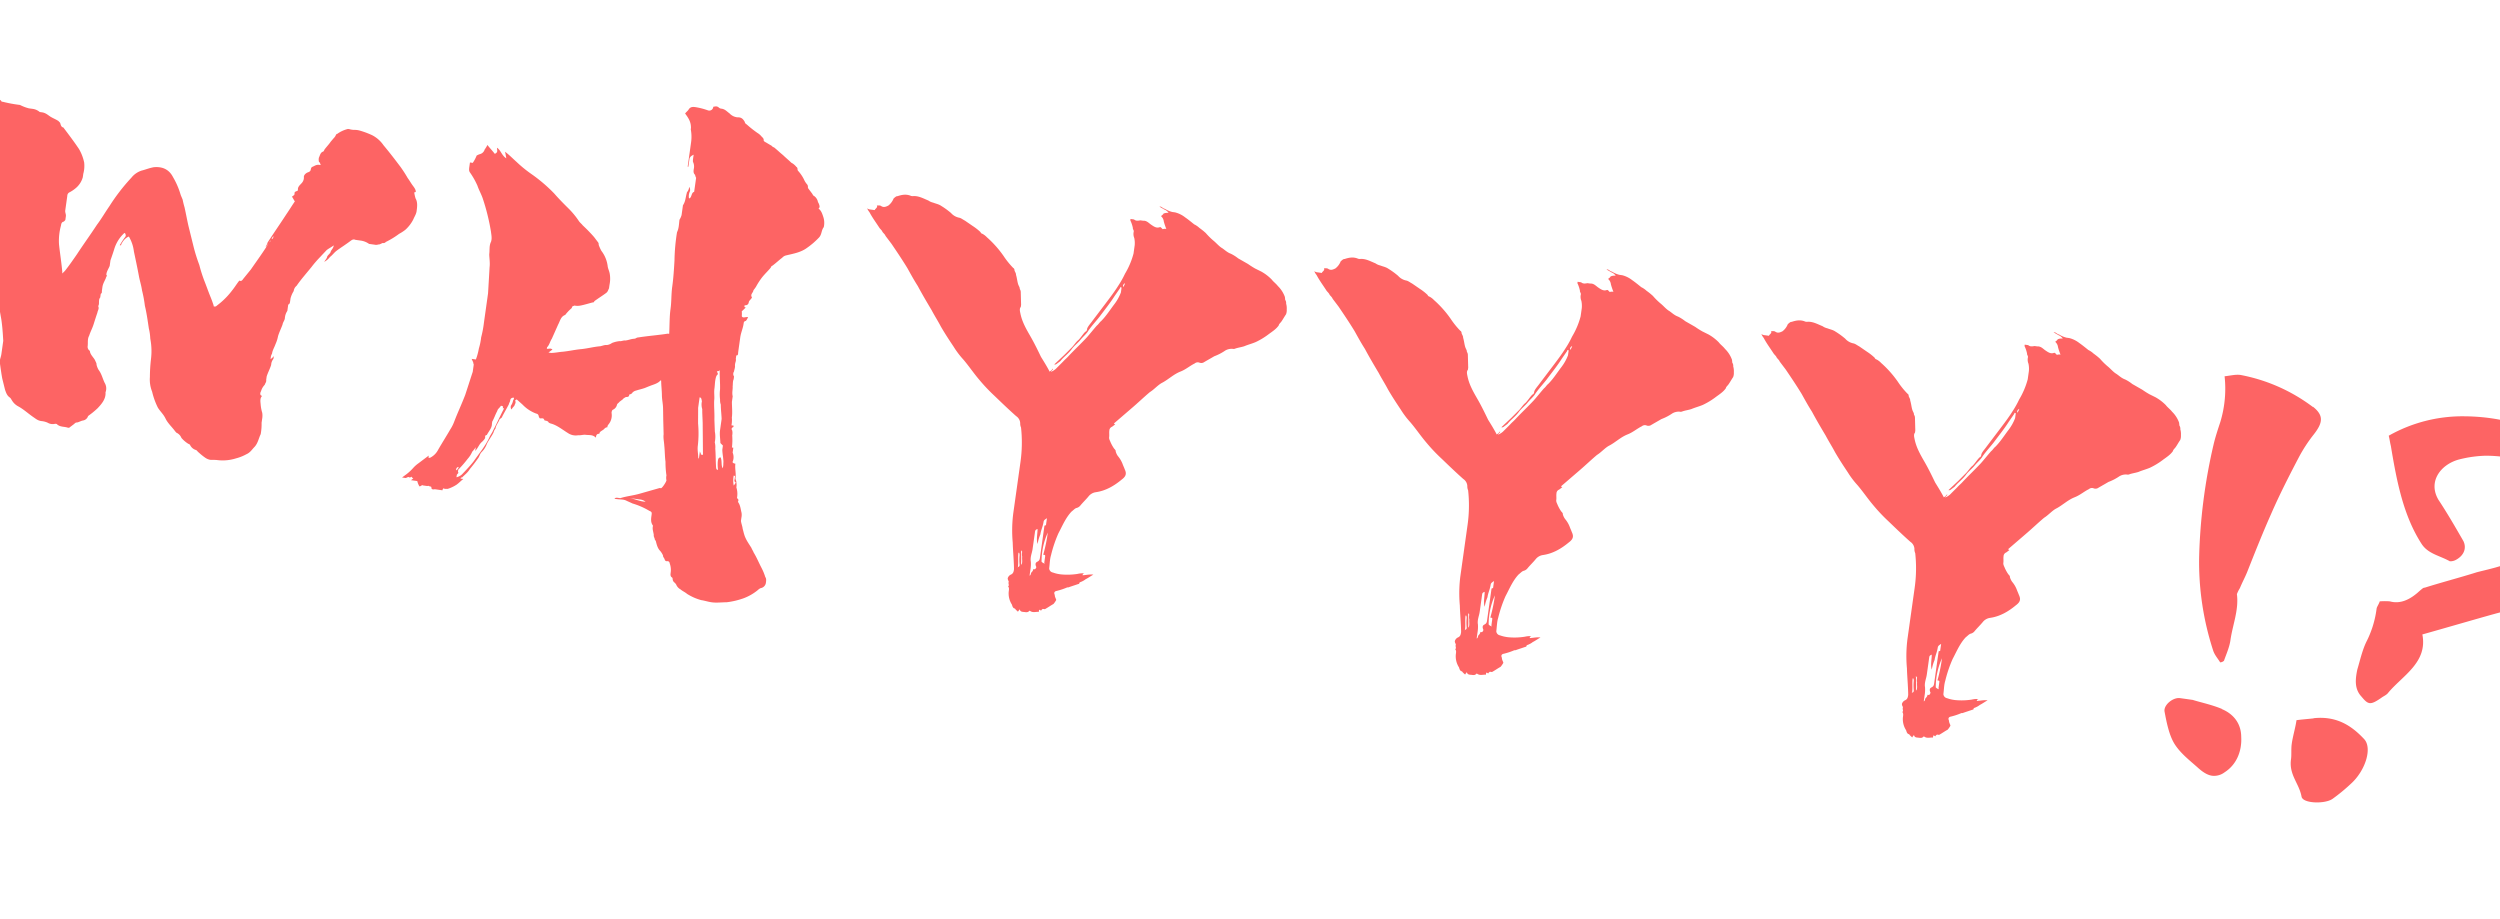 <svg xmlns="http://www.w3.org/2000/svg" xmlns:xlink="http://www.w3.org/1999/xlink" width="1360" height="500" viewBox="0 0 1360 500">
  <defs>
    <clipPath id="clip-path">
      <rect id="長方形_1244" data-name="長方形 1244" width="1360" height="500" transform="translate(0 2838)" fill="#fff" stroke="#707070" stroke-width="1"/>
    </clipPath>
  </defs>
  <g id="マスクグループ_73" data-name="マスクグループ 73" transform="translate(0 -2838)" clip-path="url(#clip-path)">
    <path id="合体_31" data-name="合体 31" d="M900.575-5017.727a28.066,28.066,0,0,1-8.1-2.305c-1.157-.767-2.7-1.151-3.857-1.921a5.171,5.171,0,0,1-2.7-2.3l-.772-.768a2.554,2.554,0,0,1-1.541-1.921,1.33,1.33,0,0,0-.386-.767c-1.157-.389-1.157-1.539-1.157-2.691a10.177,10.177,0,0,0-1.157-4.611c-.384-1.153-.77-1.153-1.541-1.153a1.14,1.14,0,0,1-1.543-.77c-.384-.767-1.157-1.153-1.157-1.92a10.144,10.144,0,0,0-1.928-2.305c-1.541-1.153-2.314-3.075-3.084-5-.384-.383-.771-.768-.771-1.15-.386-.768-.771-1.153-.771-1.924-.386-1.535-1.157-2.689-1.157-4.228v-.766c-1.543-1.538-1.543-3.459-1.543-5.381,0-1.538,0-1.92-1.541-2.3a39.729,39.729,0,0,0-9.64-2.69c-1.157-.384-2.7-.768-3.857-1.153-1.541-.385-3.084,0-5.012,0h-1.157c.386-.768,1.157-.768,1.927-.768h1.157c3.084-1.537,6.555-2.305,10.026-3.844l10.41-4.61h.771c.771-.384,2.314-3.842,2.314-4.611a6.506,6.506,0,0,1-.386-2.69,49.148,49.148,0,0,1-1.541-7.3c-.771-2.688-1.157-5.764-1.928-8.836-.386-1.922-1.157-3.842-1.157-5.765q-.58-3.459-1.157-6.917c-.386-2.3-.771-4.994-1.157-7.3s-1.157-4.227-1.543-6.533c-.384-2.689-1.157-5.378-1.541-8.069h-.386c-1.157,1.919-3.471,2.691-5.4,3.843-.771.384-1.928,1.151-2.7,1.536-1.543.769-2.7,1.153-4.241,1.92a3.842,3.842,0,0,0-1.928,1.538c0,.385-.772.768-.772.768a1.193,1.193,0,0,1-.771.385c.386,1.153-.771,1.537-1.541,1.537-.386.383-1.157.768-1.543,1.539-.386.383-1.157,1.153-1.543,1.536-.385.768-1.155,1.153-1.155,1.921a3.89,3.89,0,0,1-1.543,2.688c-.77.387-.77,1.153-.77,1.922a7.723,7.723,0,0,1-.773,6.531,2.311,2.311,0,0,0-.385,1.539h.771a2.335,2.335,0,0,0-2.314,1.151c-.771,1.154-2.312,1.539-2.312,3.075h-.386c-1.157.384-1.157,1.154-1.157,2.306-1.927-1.539-3.855-.767-5.785-.767-1.157,0-2.7.767-3.855.767a7.587,7.587,0,0,1-5.784-.386c-3.469-1.536-6.554-3.456-10.024-3.841a3.891,3.891,0,0,1-1.157-.384c-.386-.77-1.543-.77-2.314-.77-.771-1.153-.771-1.153-2.7-.768-.387-.383-.773-.769-.773-1.153-.385-.769-.771-1.152-1.542-1.152a19.756,19.756,0,0,1-8.1-3.842q-1.735-1.154-3.471-2.306c-.771.384-.771.767-.771.767.771,1.155,0,1.921,0,2.691-.386.769-1.157,1.537-1.157,2.305-.773-.385-.773-1.152-.773-1.922a7.088,7.088,0,0,0,.773-2.69c0-.768.771-1.535,0-1.921-1.157.386-1.543.77-1.543,1.921,0,.771-.386,1.154-.386,1.921-.771,2.305-1.927,5-2.7,7.3a1.332,1.332,0,0,1-.386.768c-.384.385-.771.767-.771.767-.386,1.925-1.541,3.462-1.541,5.382a5.445,5.445,0,0,0-.772,2.306c-.77,2.3-1.927,4.224-2.7,6.531a11.893,11.893,0,0,1-2.314,5c-.77,1.153-.77,2.688-1.543,3.842-1.155,2.307-2.312,4.229-3.469,6.15-.773,1.921-2.314,3.457-3.471,4.994a.828.828,0,0,0-.77.769h1.541c-1.157,1.153-1.927,2.306-3.084,3.458a19.381,19.381,0,0,1-4.626,3.075c-.772,0-1.543.383-2.314,0a1.884,1.884,0,0,0-.386,1.151h-4.242c-.771.385-1.927.385-1.927-.768,0-.387-.771-.387-1.157-.387-.386-.381-1.157,0-1.157,0H742.1c-.771-.381-1.157.771-1.928.771a9.657,9.657,0,0,1-1.541-2.689h-3.471c.77-.771,1.157-1.153,1.157-1.153-.386,0-.772-.383-1.157-.769-.386.385-.771.769-1.543.385-.384,0-1.157.766-1.541.766H730.15l1.155-1.151a26.358,26.358,0,0,0,4.242-5,16.862,16.862,0,0,1,2.314-2.69c1.157-1.151,2.7-2.688,3.857-3.841q.577-.578,1.157-1.154v1.154h.771a9.852,9.852,0,0,0,3.855-5c1.543-3.842,3.471-8.069,5.012-11.911a21.59,21.59,0,0,0,1.543-4.612c1.157-5,2.7-9.991,3.855-14.985.772-4.228,1.543-8.838,2.314-13.065v-3.844c0-.382-.384-.767-.384-1.151-.386-.768-.773-1.153-1.157-1.92h2.312a33.456,33.456,0,0,0,.773-6.149,33.022,33.022,0,0,0,.384-6.147,56.509,56.509,0,0,0,.386-8.07v-16.139c-.386-4.993-.77-9.6-1.156-14.218,0-2.305-.771-4.609-1.157-6.916,0-2.3-.771-4.607,0-6.915.386-1.922-.384-3.844-.771-5.38a115.5,115.5,0,0,0-6.941-17.291c-1.155-2.3-2.7-4.226-3.855-6.533a41.666,41.666,0,0,0-5.012-6.531c-.771-.77-.771-1.924-.771-3.074v-2.306h1.542a18.781,18.781,0,0,0,1.543-4.226,8.449,8.449,0,0,1,1.927-1.156,3.593,3.593,0,0,0,1.928-2.687,18.791,18.791,0,0,0,1.157-2.689c1.541,1.535,3.084,2.689,4.627,4.226,1.928-1.153.771-2.307.771-3.46,2.314,1.154,3.084,3.843,5.783,5q-.577-1.731-1.157-3.458c2.7,1.535,4.628,3.072,6.941,4.611a68.089,68.089,0,0,0,8.869,5.38,85.073,85.073,0,0,1,13.879,8.836c3.086,2.69,6.171,4.995,9.256,7.3a43.85,43.85,0,0,1,6.169,5.765c.771.77,1.541,1.154,2.314,1.92a85.279,85.279,0,0,1,6.939,5.381l2.7,2.689a1.9,1.9,0,0,1,.385,1.153,21.485,21.485,0,0,0,1.928,3.072,17.1,17.1,0,0,1,4.628,8.07c.386,1.152,1.157,2.3,1.543,3.46a15.874,15.874,0,0,1,.771,6.148v1.918c-.386,1.154-.386,1.922-1.157,2.69-1.927,1.922-3.855,3.458-5.785,5.378a.755.755,0,0,1-.771.772c-1.928.768-4.242,1.921-6.555,2.688a8.527,8.527,0,0,1-3.085.384c-.384.386-1.157.386-1.157,1.153a1.341,1.341,0,0,1-.385.769,23.312,23.312,0,0,0-2.7,3.843c-2.314,1.153-2.314,3.842-3.084,5.763q-1.156,4.034-2.314,8.069c-.771,1.537-.771,3.457-1.928,4.994v.77c1.157,0,1.928-.77,3.084,0l-1.928,1.922H801.1c2.312-.385,4.241-1.153,6.169-1.538,3.084-.769,6.169-1.921,9.254-2.691,3.47-.768,6.941-2.306,10.41-3.075,1.157-.382,2.314-1.152,3.471-1.152a6.19,6.19,0,0,0,2.7-1.538,16.143,16.143,0,0,1,3.857-1.535c1.157,0,1.928-.771,3.085-.771,1.541-.383,2.7-1.151,4.241-1.536a3.9,3.9,0,0,0,1.157-.382,2.908,2.908,0,0,1,1.541-.771c5.014-1.536,10.412-2.688,15.424-4.227h.771c-.386-4.61-1.157-9.22-1.157-13.447s-.771-8.069-.771-12.3c0-4.612-.386-9.607-.771-14.218a105.021,105.021,0,0,1-.772-15.367c.772-2.309.386-4.613.386-6.92a9.689,9.689,0,0,0,.771-2.689v-5.378c1.157-2.306.773-4.61,1.157-6.916v-.384a4.615,4.615,0,0,0,.771-3.075,2.813,2.813,0,0,1,.773,2.3,6.483,6.483,0,0,0,0,3.844h.384c1.157-1.151.386-3.073,1.929-3.844v-7.684a5.444,5.444,0,0,1-.773-1.537c-1.157-.768-1.157-1.922-1.157-3.075a5.7,5.7,0,0,0-.771-3.457c-.386-.383-.386-1.537-.386-2.305v-1.919c-1.155.767-1.927,1.537-1.927,2.688v4.227h-.384v-13.447a21.725,21.725,0,0,0-1.157-6.918v-.768c-.386-3.074-1.927-4.995-4.241-7.3.384-.771,1.157-1.538,1.541-2.306.773-1.923,2.314-1.923,3.857-1.923a38.2,38.2,0,0,1,6.553.769,2.168,2.168,0,0,0,2.7-2.3c1.157-.385,1.928-.77,3.085,0a2.335,2.335,0,0,0,1.543.382c1.927,0,3.085,1.153,4.626,1.922a6.742,6.742,0,0,0,4.628,1.536c1.928-.382,3.084.386,4.241,1.924a1.737,1.737,0,0,0,1.157,1.151,58.053,58.053,0,0,0,6.555,3.843,8.489,8.489,0,0,1,1.928,1.151c.771.77,1.928,1.154,1.928,2.305,0,.385.771.77.771.77,1.157.385,2.7,1.154,3.857,1.537a2.912,2.912,0,0,0,1.541.768c1.927,1.154,3.471,2.305,5.4,3.46,1.543,1.151,3.471,2.3,5.012,3.456a8.431,8.431,0,0,1,3.085,1.921c.386,0,.773.77.773,1.155a1.345,1.345,0,0,0,.384.767,20.156,20.156,0,0,1,3.857,4.226,10.132,10.132,0,0,0,1.927,2.307,1.994,1.994,0,0,1,.771,1.535,1.352,1.352,0,0,0,.386.771c.771.769,1.541,1.534,2.314,2.305.384.383.771,1.153,1.155,1.153a5.136,5.136,0,0,1,2.7,3.074,5.549,5.549,0,0,1,.771,1.153c.386.768.771,1.537,0,2.3,1.543.771,2.314,2.3,3.085,3.844a10.36,10.36,0,0,1,1.157,5.764c-1.157,1.922-.384,4.225-1.928,6.148a41.2,41.2,0,0,1-5.4,6.146c-3.084,3.075-6.94,4.229-10.8,5.763a3.884,3.884,0,0,0-1.928,1.539c-1.541,1.536-3.084,3.458-4.627,5a1.363,1.363,0,0,0-.771,1.152c-1.157,1.92-2.7,3.841-3.855,5.764a38.838,38.838,0,0,0-2.7,5.765l-.385.767c-.386.768-.771,1.153-.771,1.92-.386,1.156-1.157,1.923-.386,3.075.386,0,0,.769,0,.769-.386.767-1.157,1.538-1.157,2.306a1.816,1.816,0,0,1-1.928,1.92c-.386,1.152.385,1.152.771,1.152-.771.771-1.157,1.537-1.927,2.308a16.2,16.2,0,0,1,.384,2.69c.772,1.151,1.929,0,3.471,0-.385,1.151-.771,2.3-1.157,2.3-.771.384-.771.767-.771,1.539,0,2.688-.771,4.994-.771,7.683v8.069c0,.77.385,1.922-.77,1.922v1.921c.385.768,0,1.921,0,2.691v.766c.385,1.155,0,2.307,0,3.462a2.358,2.358,0,0,0,.385,2.688v1.536c-.385,1.151,0,2.689,0,3.843.386,1.921,0,3.458.771,5.379v3.074c.386,2.689,1.157,5.762,1.157,8.453a15.688,15.688,0,0,1,.386,4.227h1.157v.77c-.771.383-1.157,1.152-.386,1.919a6.518,6.518,0,0,1,.386,2.692,33.617,33.617,0,0,1,.771,6.531h.771v2.688a6.6,6.6,0,0,1,.772,4.612c-.386.768.385,1.153,1.542,1.153,0,2.689,1.157,4.994,1.157,7.684,0,.769.771,1.537.771,2.307a7.467,7.467,0,0,1,.386,2.689,11.809,11.809,0,0,1,1.157,4.994v.77c.771.384,1.157.769.771,1.92,1.544,1.538,1.928,3.461,2.7,5.38a6.543,6.543,0,0,1,.384,2.69v1.921c.386,1.537,1.157,2.689,1.543,4.226.384.769.77,1.922,1.157,2.689,1.157,2.69,3.084,4.61,5.012,6.916.386.771,1.157,1.54,1.543,2.307,1.927,2.3,3.469,4.994,5.4,7.683a28.9,28.9,0,0,1,2.7,4.612c.771.77.771,1.92.771,3.074a3.42,3.42,0,0,1-1.927,3.074c-1.157.383-1.541,1.155-2.314,1.922a26.887,26.887,0,0,1-6.555,4.994,42.183,42.183,0,0,1-8.867,3.459c-2.7.383-5.4,1.153-8.1,1.153C904.43-5017.341,902.5-5017.727,900.575-5017.727Zm-134.567-62.63a14.189,14.189,0,0,1-1.928,4.224,62.41,62.41,0,0,1-4.241,6.533v1.154c.771.767-.386,1.152-.386,1.921v1.153a6.912,6.912,0,0,0,2.7-1.922c1.929-2.69,3.857-5.378,5.4-8.068,2.314-4.613,5.014-8.838,6.555-13.832.386-1.538,1.157-2.69,1.543-4.226,1.542-4.229,2.7-8.455,4.241-12.682h-.772c.386-1.152-.384-1.152-1.157-1.152-.385,1.152-1.541,1.92-1.541,3.073-.771,1.922-1.157,4.229-1.928,6.15v1.149c.385,2.307-1.157,4.229-1.927,6.534h-.386a1.186,1.186,0,0,0-.386.769c.386,1.151-.384,1.922-1.157,3.073-1.157,1.153-1.542,2.69-2.312,4.226-.387.77-.773,1.153-.773,1.537v-2.3A16.821,16.821,0,0,1,766.009-5080.356Zm97.165,13.832a5.745,5.745,0,0,0-3.471-.769H853.92C857-5067.294,860.089-5066.142,863.174-5066.525Zm-104.491-2.69h.385c.386-.769.773-1.153.773-1.919C758.683-5070.751,758.683-5069.984,758.683-5069.215Zm150.76-12.68c.386-.768.772-1.152.772-1.92-.772-.385-.772-.385-.772-1.153v-1.921c0-.382-.761-.386-.771-.386A14.023,14.023,0,0,0,909.443-5081.9Zm-.771-5.672v0Zm-16.965-54.656c.386.77.77,1.154.77,1.539a2.908,2.908,0,0,0-.77,1.536c-.385,2.307,0,4.226,0,6.533s.77,4.226.77,6.531c.386,3.459,1.157,6.533,1.543,9.992.386,2.3.771,4.227,1.157,6.532a14.9,14.9,0,0,1,.771,5.764,11.147,11.147,0,0,1,.771,3.457c.772,3.457,1.157,6.919,1.929,10.375.385.771.385.771,1.157.771a19.2,19.2,0,0,1-.773-4.613c0-1.151,0-1.921,1.157-2.306,1.157,1.539.771,3.845,1.928,5.766.386-1.536,0-2.306,0-3.459-.385-2.306-1.157-4.224-1.541-6.532v-2.306l-1.543-1.151c-.385-2.306-1.157-4.611-1.157-6.918v-6.148c-.385-2.305-1.157-4.995-1.541-7.683a7.108,7.108,0,0,1-.771-2.693,22.518,22.518,0,0,1-.772-5.377c-.384-3.459-1.157-6.533-1.541-9.607v-.767A2.009,2.009,0,0,1,891.707-5142.223Zm-2.7,52.644v0ZM884.38-5125.7v4.61c.386,2.691.771,5.764,1.157,8.454a59.237,59.237,0,0,1,1.541,11.912c0,2.307.772,4.229,1.157,6.532a1.192,1.192,0,0,1,.386.772v-4.611c0,.767.771,1.149.771,1.918h1.157c-.771-4.993-1.541-10.374-2.314-15.369-.385-3.075-1.157-6.148-1.541-9.223a8.247,8.247,0,0,1-.771-4.226c-.386-.769-.386-1.922-1.543-1.922Zm893.18,92.6c-2.314-6.915-8.483-10.76-8.483-19.211,0-2.691-.771-5.379-.771-8.455,0-4.227.771-8.836.771-13.062,2.7-.771,6.169-1.538,9.253-2.309h-.385c11.954-3.073,20.821.771,28.917,7.3,5.4,4.228,3.086,17.292-3.855,25.361a96.4,96.4,0,0,1-8.482,9.222c-2.042,2.035-7.153,3.4-11.251,3.4C1780.408-5030.846,1778.036-5031.516,1777.56-5033.1Zm-215.719-3.455-.385-.383c-1.157,0-1.543-1.153-1.929-1.924a11.019,11.019,0,0,1-2.7-6.916c0-1.152,0-1.922-.771-2.689.771-.384,0-1.153,0-1.924v-.766a2.91,2.91,0,0,1-.773-1.537,3.157,3.157,0,0,1,1.543-2.3c1.157-.771,1.157-1.924,1.157-3.077-.77-4.994-1.927-9.6-2.7-14.216a73.448,73.448,0,0,1-1.927-15.752v-28.437a75.536,75.536,0,0,0-2.314-18.445,5.45,5.45,0,0,1-.771-2.3,4.89,4.89,0,0,0-2.7-3.458c-4.627-3.075-8.869-6.15-13.11-9.221a93.736,93.736,0,0,1-9.64-7.686c-3.471-3.075-6.555-6.533-10.024-9.606a46.592,46.592,0,0,1-6.171-6.148c-3.084-3.458-5.782-6.534-8.481-9.991-1.929-2.689-4.243-5.379-6.171-8.067-3.085-3.844-6.169-7.686-9.253-11.913-2.314-2.689-4.628-5.764-6.94-8.838-3.471-4.227-6.941-8.07-10.412-11.913-1.155-1.153-2.7-2.689-3.855-3.841-.386-.768-1.157-1.151-1.927-1.92-.386-.769-1.157-1.152-1.927-1.923-2.314-2.688-4.628-4.994-6.555-7.684a8.433,8.433,0,0,1-1.543-1.921,3.5,3.5,0,0,0,1.929.383h2.312c0-.769,1.543-1.537.773-2.69.771,0,1.542-.383,2.312,0,1.544.769,2.7,0,3.857-.768a9.144,9.144,0,0,0,2.314-4.227c.384-.385,1.157-1.538,1.928-1.538,2.314-1.151,4.626-1.919,7.326-1.151h.771c3.085-.768,5.784.384,8.869,1.151a7.157,7.157,0,0,0,2.7.77c1.543.383,3.084.383,4.627,1.15a42.32,42.32,0,0,1,5.783,3.077,8.03,8.03,0,0,0,4.628,1.92c1.157,0,2.313.769,3.47,1.152q2.312,1.156,4.625,2.307a28.6,28.6,0,0,1,4.628,2.691,1.373,1.373,0,0,0,1.157.767,9.656,9.656,0,0,1,2.7,1.536,57.423,57.423,0,0,1,10.412,8.839,43.913,43.913,0,0,0,6.169,5.763c.384,0,.77.768.77,1.152.386.77,1.157,1.538,1.157,2.307.77,1.536,1.157,3.458,1.927,5,.386.769,1.157,1.536,1.157,2.307a2.9,2.9,0,0,1,.771,1.536q.58,3.456,1.157,6.915v1.153c-.77,1.152,0,2.69.386,3.843,1.541,4.225,4.241,7.685,6.94,11.144s5.014,6.916,7.326,10.375c1.93,2.305,3.857,4.611,5.784,7.3a6.712,6.712,0,0,0,1.542-1.92c.386.769-.771,1.152-.771,1.92a10.145,10.145,0,0,0,2.313-1.92l3.471-4.611c.771-1.153,1.542-1.922,2.314-3.074,2.7-3.842,5.783-7.686,8.483-11.529,1.541-2.3,3.084-4.994,4.626-7.3.772-.768,1.157-1.92,1.927-2.691,2.314-3.072,3.857-6.531,5.785-9.989a25.637,25.637,0,0,0,2.7-6.917v-2.688c-.771-.384-.771,0-.771.383q-1.156,2.308-2.314,4.611c-1.927,4.226-4.241,8.069-6.554,12.3-1.542,2.692-3.469,5.38-5.012,8.454-.771,1.92-2.313,3.458-3.469,5.38s-2.7,3.457-3.857,5.376c-1.541,3.077-3.855,5-5.4,7.688l-1.928,1.921a1.423,1.423,0,0,1-1.156.382q2.315-2.879,4.628-5.763,1.735-2.3,3.469-4.611c1.156-1.537,1.929-3.458,3.086-4.612,1.155-1.538,1.928-3.457,3.085-4.992.771-.388.771-1.153.771-1.922.386-1.538,1.542-3.075,2.314-4.612l5.783-10.375c1.929-3.458,3.857-6.917,5.4-10.375a51.441,51.441,0,0,0,2.7-6.917,42.757,42.757,0,0,0,3.085-11.529v-4.609a13.585,13.585,0,0,0-.773-3.842,5.706,5.706,0,0,1-.77-3.459c0-.769-.771-1.153-.771-1.921a17.9,17.9,0,0,0-1.928-3.843v-.767h1.928c1.157.767,2.314.383,3.471,0h1.541c1.928-.387,3.084.767,4.627,1.534s3.085,1.538,4.626.771c.773-.384.773,0,1.93.767a3.484,3.484,0,0,1,1.927-.384,34.77,34.77,0,0,1-1.927-3.843,4.449,4.449,0,0,0-1.93-2.688c.386-.384,1.157-1.153,1.157-1.536a5.582,5.582,0,0,1,2.7-.77,4.9,4.9,0,0,0-2.7-1.537c-.771-.383-1.927-.766-2.7-1.151,1.157-.387,1.928.768,3.085.768a13.735,13.735,0,0,0,4.241,1.151h1.541a14.763,14.763,0,0,1,5.785,1.921c1.542.77,3.471,1.92,5.4,3.075a11.582,11.582,0,0,1,3.085,1.535,34.218,34.218,0,0,1,3.855,2.306,36.086,36.086,0,0,0,4.628,3.458c1.928,1.153,3.471,2.691,5.4,3.46,1.541.766,3.084,1.919,5.012,2.3a20.588,20.588,0,0,1,4.241,1.921q2.891,1.153,5.785,2.307a45.818,45.818,0,0,0,4.241,1.92l3.469,1.151a24.975,24.975,0,0,1,6.171,3.46c1.155,1.153,2.7,1.92,3.855,3.074a15.654,15.654,0,0,1,4.628,5.377l.385,1.537a2.939,2.939,0,0,1,.77,1.923,9.01,9.01,0,0,1,.773,3.075,6.273,6.273,0,0,1,0,2.689c-.773,1.537-1.157,2.69-1.928,4.226-.386.769-1.157,1.536-1.157,2.307-1.156,2.3-3.084,3.84-5.012,5.761a38.753,38.753,0,0,1-6.171,4.995c-1.928,1.155-3.855,1.922-5.783,3.076-1.543.768-3.084,1.151-4.628,1.919a2.314,2.314,0,0,1-1.541.386,6.876,6.876,0,0,0-3.857,1.537,27.312,27.312,0,0,1-5.4,3.84c-1.927,1.538-3.469,2.692-5.4,4.229a2.9,2.9,0,0,1-1.927.383,2.561,2.561,0,0,0-2.7.769c-2.314,1.539-4.242,3.843-6.942,5.379-3.469,1.924-5.783,5-8.867,7.3-2.314,1.537-3.857,4.226-6.171,6.147-3.084,3.458-5.782,6.918-8.867,10.375l-8.1,9.223a1.2,1.2,0,0,0,.773.383c-.386.386-1.157,1.155-1.543,1.538a2.3,2.3,0,0,0-1.157,2.306c0,1.152.386,2.3.386,3.457s.771,1.922,1.157,2.69a21.387,21.387,0,0,0,2.314,3.076c.385.383,1.157.769,1.157,1.536a8.044,8.044,0,0,0,1.542,2.305,15.072,15.072,0,0,1,3.084,3.842c.386.768,1.157,1.922,1.543,2.69,1.541,2.306,1.157,3.842-.773,5.764-3.469,3.842-7.71,7.3-13.109,8.836a6.148,6.148,0,0,0-3.47,2.693c-1.157,1.92-2.7,3.842-3.855,5.763a3.844,3.844,0,0,1-1.928,1.534c-.772.384-1.543,1.538-2.313,2.308-2.7,3.841-3.857,8.452-5.4,12.678a69.085,69.085,0,0,0-2.314,12.3c-.386,2.3,0,5,0,7.3a2.443,2.443,0,0,0,2.314,1.922,18.834,18.834,0,0,0,4.627.384,35.839,35.839,0,0,0,8.867-1.539,11.319,11.319,0,0,1,3.47-.768c-.77.384-.77.768-.77,1.153,1.927-.386,3.855-1.153,5.783-1.153-1.541,1.153-2.7,2.307-3.855,3.073a8.365,8.365,0,0,1-1.927,1.538c-.386.385-1.157.385-1.157,1.156a.377.377,0,0,1-.386.384q-2.314,1.149-4.628,2.3a1.9,1.9,0,0,1-1.155.384,35.577,35.577,0,0,1-5.4,2.688c-1.157.382-1.543,1.153-.772,2.307a3.858,3.858,0,0,0,.386,1.152c.386.768.77,1.153.77,1.537a12.656,12.656,0,0,1-1.157,2.306c-1.542,1.152-2.7,2.3-4.241,3.457h-1.157c-.384.384-.77.771-.77,1.153a1.423,1.423,0,0,0-1.157-.383v1.153c-1.542,0-3.085,1.15-5.012,0-.771,1.15-1.543,1.15-2.7,1.15-.772,0-2.314.385-2.7-1.15-.386.768-.771,1.15-.771,1.535C1563-5035.785,1562.227-5036.168,1561.841-5036.552Zm4.627-43.423v9.606c0,2.307-.773,4.612,0,6.918a18.7,18.7,0,0,1,.384,4.612v3.072c.773-.383.386-1.152.773-1.921a2.931,2.931,0,0,0,.771-1.922c1.543.386,1.157-1.151,1.543-1.151-.772-1.153-1.157-2.306,0-3.075s1.155-1.536,1.155-2.689v-17.291l.772-.383v-3.842c-.772.765-1.543,1.151-1.543,2.3,0,2.3-.771,4.609-.771,6.915a22.568,22.568,0,0,0-.771,5.378c-1.157-2.305-.772-5.378-1.157-8.067C1566.853-5081.126,1566.468-5080.743,1566.468-5079.975Zm-6.555,20.365-.386.386c1.156-.768,1.156-.768,1.156-1.537a25.961,25.961,0,0,1-.77-5.381,3.841,3.841,0,0,0-.386-1.15h-.385C1559.142-5064.6,1559.914-5062.3,1559.914-5059.61Zm1.919-1.335a1.817,1.817,0,0,0,.394-1.354c0-1.151-.386-1.921-.386-3.073a6.537,6.537,0,0,1-.385-2.69l-.773-.768A66.293,66.293,0,0,1,1561.832-5060.945Zm10.419-3.275a2.949,2.949,0,0,0,1.927.77l-.384-.385v-3.073c0-1.154,0-1.154-1.157-1.154a87.038,87.038,0,0,0,.77-9.992v-2.3A38.254,38.254,0,0,0,1572.251-5064.22Zm23.134-154.082a5.446,5.446,0,0,0,.772-2.3C1595.385-5219.838,1595-5219.456,1595.385-5218.3Zm-279.157,181.747-.386-.384c-1.157,0-1.541-1.149-1.928-1.92a11.024,11.024,0,0,1-2.7-6.916c0-1.153,0-1.922-.771-2.689.771-.388,0-1.154,0-1.924v-.767a2.915,2.915,0,0,1-.771-1.539,3.164,3.164,0,0,1,1.542-2.306c1.157-.767,1.157-1.919,1.157-3.073-.771-4.994-1.928-9.606-2.7-14.216a73.374,73.374,0,0,1-1.928-15.757v-28.432a75.613,75.613,0,0,0-2.314-18.445,5.435,5.435,0,0,1-.771-2.3,4.891,4.891,0,0,0-2.7-3.458c-4.626-3.075-8.867-6.15-13.109-9.221a93.823,93.823,0,0,1-9.64-7.686c-3.471-3.075-6.555-6.533-10.026-9.607a46.467,46.467,0,0,1-6.169-6.148c-3.084-3.457-5.784-6.533-8.483-9.992-1.927-2.687-4.241-5.377-6.169-8.068-3.084-3.841-6.169-7.683-9.255-11.913-2.312-2.688-4.626-5.761-6.939-8.837-3.471-4.227-6.942-8.071-10.41-11.911-1.157-1.153-2.7-2.689-3.857-3.841-.384-.771-1.155-1.153-1.927-1.92-.385-.769-1.157-1.156-1.928-1.923-2.314-2.688-4.627-5-6.555-7.685a8.327,8.327,0,0,1-1.541-1.922,3.47,3.47,0,0,0,1.927.386h2.314c0-.769,1.541-1.537.771-2.69.771,0,1.543-.383,2.314,0,1.541.767,2.7,0,3.855-.768a9.15,9.15,0,0,0,2.314-4.227c.386-.385,1.157-1.538,1.927-1.538,2.314-1.151,4.628-1.922,7.326-1.151h.772c3.084-.771,5.783.383,8.867,1.151a7.151,7.151,0,0,0,2.7.768c1.541.386,3.084.386,4.626,1.152a42.318,42.318,0,0,1,5.785,3.075,8.008,8.008,0,0,0,4.626,1.921c1.157,0,2.314.77,3.471,1.153q2.314,1.152,4.627,2.307a28.812,28.812,0,0,1,4.626,2.688,1.371,1.371,0,0,0,1.157.771,9.64,9.64,0,0,1,2.7,1.536,57.407,57.407,0,0,1,10.41,8.839,43.719,43.719,0,0,0,6.169,5.76c.386,0,.771.771.771,1.155.386.768,1.157,1.538,1.157,2.306.772,1.537,1.157,3.458,1.929,4.993.385.771,1.155,1.539,1.155,2.31a2.9,2.9,0,0,1,.773,1.533q.577,3.459,1.157,6.917v1.153c-.772,1.152,0,2.69.385,3.843,1.543,4.225,4.241,7.685,6.941,11.143s5.012,6.917,7.326,10.376c1.927,2.3,3.855,4.611,5.783,7.3a6.762,6.762,0,0,0,1.543-1.92c.384.766-.771,1.153-.771,1.92a10.3,10.3,0,0,0,2.314-1.92q1.733-2.31,3.469-4.61c.771-1.154,1.543-1.922,2.314-3.076,2.7-3.84,5.785-7.684,8.483-11.527,1.543-2.3,3.084-4.994,4.627-7.3.771-.768,1.157-1.922,1.927-2.691,2.314-3.072,3.855-6.531,5.783-9.989a25.723,25.723,0,0,0,2.7-6.917v-2.688c-.771-.387-.771,0-.771.383q-1.159,2.3-2.314,4.611c-1.929,4.226-4.241,8.069-6.555,12.3-1.543,2.689-3.471,5.38-5.012,8.454-.772,1.92-2.314,3.458-3.47,5.38s-2.7,3.455-3.855,5.376c-1.543,3.077-3.857,5-5.4,7.688-.772.767-1.157,1.151-1.928,1.921a1.428,1.428,0,0,1-1.159.382q2.315-2.881,4.628-5.765l3.471-4.609c1.157-1.539,1.927-3.459,3.084-4.612,1.157-1.538,1.927-3.458,3.084-4.995.771-.386.771-1.15.771-1.92.386-1.538,1.543-3.075,2.313-4.612q2.891-5.186,5.785-10.375c1.928-3.46,3.855-6.917,5.4-10.375a51.184,51.184,0,0,0,2.7-6.917,42.65,42.65,0,0,0,3.084-11.529v-4.609a13.542,13.542,0,0,0-.77-3.842,5.7,5.7,0,0,1-.771-3.459c0-.769-.772-1.153-.772-1.922a17.848,17.848,0,0,0-1.928-3.842v-.769h1.928c1.157.769,2.314.385,3.471,0h1.543c1.928-.385,3.084.769,4.626,1.536s3.084,1.538,4.628.768c.771-.383.771,0,1.927.77a3.489,3.489,0,0,1,1.928-.384,35.6,35.6,0,0,1-1.928-3.843,4.452,4.452,0,0,0-1.927-2.69c.386-.383,1.157-1.151,1.157-1.534a5.573,5.573,0,0,1,2.7-.772,4.915,4.915,0,0,0-2.7-1.538c-.771-.38-1.927-.764-2.7-1.151,1.157-.384,1.929.771,3.084.771a13.828,13.828,0,0,0,4.242,1.151h1.543a14.677,14.677,0,0,1,5.783,1.921c1.543.768,3.471,1.92,5.4,3.075a11.484,11.484,0,0,1,3.085,1.535,34.107,34.107,0,0,1,3.857,2.306,36.042,36.042,0,0,0,4.628,3.458c1.927,1.152,3.469,2.689,5.4,3.458,1.543.767,3.086,1.921,5.014,2.3a20.823,20.823,0,0,1,4.241,1.924q2.891,1.153,5.783,2.307a46.114,46.114,0,0,0,4.242,1.92l3.471,1.151a24.891,24.891,0,0,1,6.169,3.46c1.157,1.15,2.7,1.92,3.857,3.072a15.674,15.674,0,0,1,4.626,5.379l.386,1.537a2.938,2.938,0,0,1,.771,1.923,9,9,0,0,1,.771,3.073,6.258,6.258,0,0,1,0,2.691c-.771,1.537-1.157,2.688-1.927,4.226-.384.769-1.157,1.536-1.157,2.307-1.157,2.3-3.085,3.84-5.012,5.761a38.726,38.726,0,0,1-6.169,4.995c-1.927,1.155-3.857,1.922-5.784,3.075-1.541.769-3.085,1.153-4.626,1.92a2.317,2.317,0,0,1-1.543.386,6.89,6.89,0,0,0-3.855,1.534,27.289,27.289,0,0,1-5.4,3.843c-1.928,1.538-3.471,2.69-5.4,4.229a2.9,2.9,0,0,1-1.927.384,2.563,2.563,0,0,0-2.7.769c-2.314,1.539-4.242,3.843-6.94,5.377-3.471,1.921-5.784,5-8.869,7.3-2.314,1.537-3.855,4.226-6.169,6.147-3.084,3.458-5.785,6.917-8.869,10.375l-8.1,9.221a1.2,1.2,0,0,0,.771.385c-.384.386-1.157,1.153-1.541,1.536a2.3,2.3,0,0,0-1.157,2.308c0,1.152.385,2.3.385,3.457s.772,1.922,1.156,2.689a21.637,21.637,0,0,0,2.314,3.077c.386.383,1.157.767,1.157,1.536a8.039,8.039,0,0,0,1.543,2.305,15.078,15.078,0,0,1,3.085,3.842c.384.768,1.157,1.92,1.541,2.69,1.543,2.3,1.157,3.842-.77,5.764-3.471,3.841-7.712,7.3-13.11,8.836a6.145,6.145,0,0,0-3.469,2.69c-1.157,1.922-2.7,3.842-3.857,5.764a3.83,3.83,0,0,1-1.928,1.536c-.771.384-1.541,1.538-2.314,2.308-2.7,3.841-3.855,8.452-5.4,12.678a69.011,69.011,0,0,0-2.314,12.3c-.384,2.3,0,5,0,7.3a2.441,2.441,0,0,0,2.314,1.921,18.767,18.767,0,0,0,4.627.386,35.863,35.863,0,0,0,8.869-1.539,11.311,11.311,0,0,1,3.469-.768c-.771.384-.771.768-.771,1.153,1.928-.386,3.855-1.153,5.785-1.153-1.543,1.153-2.7,2.307-3.857,3.073a8.389,8.389,0,0,1-1.928,1.538c-.386.385-1.157.385-1.157,1.152a.376.376,0,0,1-.384.383q-2.315,1.156-4.627,2.306a1.9,1.9,0,0,1-1.157.387,35.547,35.547,0,0,1-5.4,2.688c-1.157.383-1.542,1.154-.771,2.307a3.882,3.882,0,0,0,.384,1.152c.386.768.772,1.15.772,1.535a12.922,12.922,0,0,1-1.157,2.308c-1.543,1.151-2.7,2.3-4.242,3.457h-1.157c-.386.383-.771.771-.771,1.153a1.425,1.425,0,0,0-1.157-.383v1.149c-1.543,0-3.085,1.153-5.014,0-.771,1.153-1.541,1.153-2.7,1.153-.771,0-2.314.386-2.7-1.153-.384.77-.771,1.153-.771,1.539C1317.385-5035.785,1316.613-5036.17,1316.229-5036.555Zm4.626-43.42v9.606c0,2.307-.771,4.612,0,6.918a18.6,18.6,0,0,1,.386,4.609v3.074c.771-.385.386-1.153.771-1.921a2.929,2.929,0,0,0,.772-1.922c1.541.386,1.155-1.153,1.541-1.153-.771-1.15-1.157-2.3,0-3.072s1.157-1.536,1.157-2.691v-17.289l.771-.385v-3.845c-.771.77-1.542,1.155-1.542,2.307,0,2.3-.772,4.611-.772,6.917a22.657,22.657,0,0,0-.771,5.378c-1.157-2.305-.771-5.378-1.157-8.07C1321.241-5081.126,1320.854-5080.745,1320.854-5079.975Zm-6.553,20.365-.387.386c1.157-.77,1.157-.77,1.157-1.539a25.766,25.766,0,0,1-.771-5.378,3.845,3.845,0,0,0-.387-1.152h-.386C1313.528-5064.6,1314.3-5062.3,1314.3-5059.61Zm1.532-1.337a1.811,1.811,0,0,0,.4-1.354c0-1.149-.386-1.919-.386-3.071a6.514,6.514,0,0,1-.386-2.69l-.771-.77A66.334,66.334,0,0,1,1315.834-5060.947Zm10.805-3.273a2.949,2.949,0,0,0,1.927.77l-.385-.385v-3.075c0-1.152,0-1.152-1.157-1.152a87.452,87.452,0,0,0,.771-9.992v-2.3A38.232,38.232,0,0,0,1326.639-5064.22Zm23.134-154.084a5.428,5.428,0,0,0,.771-2.3C1349.773-5219.84,1349.387-5219.456,1349.773-5218.3Zm-279.159,181.749-.384-.384c-1.157,0-1.543-1.149-1.927-1.92a11.024,11.024,0,0,1-2.7-6.916c0-1.153,0-1.922-.771-2.689.771-.388,0-1.154,0-1.924v-.767a2.9,2.9,0,0,1-.771-1.539A3.163,3.163,0,0,1,1065.6-5055c1.157-.767,1.157-1.919,1.157-3.073-.771-4.994-1.928-9.606-2.7-14.216a73.369,73.369,0,0,1-1.93-15.757v-28.432a75.6,75.6,0,0,0-2.312-18.445,5.44,5.44,0,0,1-.772-2.3,4.888,4.888,0,0,0-2.7-3.458c-4.628-3.075-8.869-6.15-13.11-9.221a94.046,94.046,0,0,1-9.639-7.686c-3.469-3.075-6.553-6.533-10.024-9.607a46.517,46.517,0,0,1-6.169-6.148c-3.084-3.457-5.784-6.533-8.483-9.992-1.929-2.687-4.241-5.377-6.171-8.068-3.084-3.841-6.169-7.683-9.253-11.913-2.314-2.688-4.626-5.761-6.94-8.837-3.471-4.227-6.942-8.071-10.41-11.911l-3.857-3.841c-.385-.771-1.157-1.153-1.928-1.92-.386-.769-1.157-1.156-1.928-1.923-2.314-2.688-4.628-5-6.555-7.685a8.279,8.279,0,0,1-1.541-1.922,3.465,3.465,0,0,0,1.927.386h2.312c0-.769,1.543-1.537.772-2.69.771,0,1.541-.383,2.314,0,1.541.767,2.7,0,3.855-.768a9.154,9.154,0,0,0,2.314-4.227c.384-.385,1.157-1.538,1.927-1.538,2.314-1.151,4.628-1.922,7.326-1.151h.771c3.085-.771,5.784.383,8.869,1.151a7.153,7.153,0,0,0,2.7.768c1.543.386,3.085.386,4.628,1.152a42.418,42.418,0,0,1,5.785,3.075,8.01,8.01,0,0,0,4.626,1.921c1.157,0,2.314.77,3.471,1.153q2.312,1.152,4.628,2.307a28.825,28.825,0,0,1,4.626,2.688,1.37,1.37,0,0,0,1.157.771,9.684,9.684,0,0,1,2.7,1.536,57.42,57.42,0,0,1,10.41,8.839,43.723,43.723,0,0,0,6.169,5.76c.386,0,.771.771.771,1.155.386.768,1.157,1.538,1.157,2.306.771,1.537,1.157,3.458,1.927,4.993.386.771,1.157,1.539,1.157,2.31a2.9,2.9,0,0,1,.771,1.533q.579,3.459,1.157,6.917v1.153c-.77,1.152,0,2.69.386,3.843,1.543,4.225,4.242,7.685,6.94,11.143s5.014,6.917,7.327,10.376c1.927,2.3,3.855,4.611,5.783,7.3a6.785,6.785,0,0,0,1.543-1.92c.384.766-.772,1.153-.772,1.92a10.222,10.222,0,0,0,2.314-1.92q1.735-2.31,3.471-4.61c.771-1.154,1.542-1.922,2.314-3.076,2.7-3.84,5.783-7.684,8.483-11.527,1.541-2.3,3.084-4.994,4.626-7.3.773-.768,1.157-1.922,1.93-2.691,2.312-3.072,3.855-6.531,5.783-9.989a25.732,25.732,0,0,0,2.7-6.917v-2.688c-.773-.387-.773,0-.773.383q-1.156,2.3-2.314,4.611c-1.928,4.226-4.241,8.069-6.553,12.3-1.543,2.689-3.471,5.38-5.014,8.454-.771,1.92-2.312,3.458-3.469,5.38s-2.7,3.455-3.857,5.376c-1.541,3.077-3.855,5-5.4,7.688-.771.767-1.157,1.151-1.927,1.921a1.423,1.423,0,0,1-1.157.382q2.315-2.881,4.628-5.765l3.471-4.609c1.157-1.539,1.928-3.459,3.085-4.612,1.157-1.538,1.927-3.458,3.085-4.995.771-.386.771-1.15.771-1.92.386-1.538,1.543-3.075,2.314-4.612l5.783-10.375c1.929-3.46,3.857-6.917,5.4-10.375a51.149,51.149,0,0,0,2.7-6.917,42.725,42.725,0,0,0,3.084-11.529v-4.609a13.6,13.6,0,0,0-.771-3.842,5.694,5.694,0,0,1-.772-3.459c0-.769-.771-1.153-.771-1.922a17.953,17.953,0,0,0-1.928-3.842v-.769h1.928c1.157.769,2.314.385,3.471,0h1.541c1.929-.385,3.084.769,4.628,1.536s3.084,1.538,4.628.768c.771-.383.771,0,1.927.77a3.49,3.49,0,0,1,1.927-.384,35.706,35.706,0,0,1-1.927-3.843,4.448,4.448,0,0,0-1.927-2.69c.384-.383,1.157-1.151,1.157-1.534a5.57,5.57,0,0,1,2.7-.772,4.912,4.912,0,0,0-2.7-1.538c-.773-.38-1.929-.764-2.7-1.151,1.157-.384,1.927.771,3.085.771a13.821,13.821,0,0,0,4.241,1.151h1.543a14.675,14.675,0,0,1,5.783,1.921c1.543.768,3.471,1.92,5.4,3.075a11.5,11.5,0,0,1,3.084,1.535,34.09,34.09,0,0,1,3.857,2.306,36.19,36.19,0,0,0,4.626,3.458c1.927,1.152,3.471,2.689,5.4,3.458,1.543.767,3.085,1.921,5.012,2.3a20.746,20.746,0,0,1,4.242,1.924q2.894,1.153,5.784,2.307a45.888,45.888,0,0,0,4.241,1.92l3.471,1.151a24.885,24.885,0,0,1,6.169,3.46c1.157,1.15,2.7,1.92,3.855,3.072a15.677,15.677,0,0,1,4.628,5.379l.384,1.537a2.929,2.929,0,0,1,.772,1.923,9.049,9.049,0,0,1,.771,3.073,6.251,6.251,0,0,1,0,2.691c-.771,1.537-1.156,2.688-1.928,4.226-.386.769-1.157,1.536-1.157,2.307-1.157,2.3-3.085,3.84-5.012,5.761a38.8,38.8,0,0,1-6.171,4.995c-1.928,1.155-3.855,1.922-5.783,3.075-1.543.769-3.084,1.153-4.628,1.92a2.312,2.312,0,0,1-1.542.386,6.888,6.888,0,0,0-3.857,1.534,27.219,27.219,0,0,1-5.4,3.843c-1.929,1.538-3.471,2.69-5.4,4.229a2.9,2.9,0,0,1-1.929.384,2.56,2.56,0,0,0-2.7.769c-2.314,1.539-4.241,3.843-6.94,5.377-3.47,1.921-5.784,5-8.869,7.3-2.313,1.537-3.855,4.226-6.169,6.147-3.084,3.458-5.784,6.917-8.869,10.375l-8.1,9.221a1.192,1.192,0,0,0,.771.385c-.386.386-1.157,1.153-1.543,1.536a2.3,2.3,0,0,0-1.155,2.308c0,1.152.384,2.3.384,3.457s.771,1.922,1.157,2.689a21.455,21.455,0,0,0,2.314,3.077c.386.383,1.157.767,1.157,1.536a8.03,8.03,0,0,0,1.542,2.305,15.038,15.038,0,0,1,3.084,3.842c.386.768,1.157,1.92,1.543,2.69,1.541,2.3,1.157,3.842-.771,5.764-3.471,3.841-7.712,7.3-13.11,8.836a6.156,6.156,0,0,0-3.471,2.69c-1.157,1.922-2.7,3.842-3.855,5.764a3.835,3.835,0,0,1-1.927,1.536c-.773.384-1.543,1.538-2.314,2.308-2.7,3.841-3.855,8.452-5.4,12.678a69.086,69.086,0,0,0-2.314,12.3c-.384,2.3,0,5,0,7.3a2.442,2.442,0,0,0,2.314,1.921,18.768,18.768,0,0,0,4.627.386,35.836,35.836,0,0,0,8.867-1.539,11.319,11.319,0,0,1,3.471-.768c-.771.384-.771.768-.771,1.153,1.928-.386,3.855-1.153,5.783-1.153-1.541,1.153-2.7,2.307-3.855,3.073a8.431,8.431,0,0,1-1.928,1.538c-.386.385-1.157.385-1.157,1.152a.377.377,0,0,1-.386.383q-2.312,1.156-4.626,2.306a1.9,1.9,0,0,1-1.157.387,35.6,35.6,0,0,1-5.4,2.688c-1.157.383-1.543,1.154-.77,2.307a3.884,3.884,0,0,0,.384,1.152c.386.768.771,1.15.771,1.535a12.832,12.832,0,0,1-1.155,2.308c-1.543,1.151-2.7,2.3-4.242,3.457h-1.157c-.386.383-.772.771-.772,1.153a1.422,1.422,0,0,0-1.157-.383v1.149c-1.541,0-3.085,1.153-5.012,0-.771,1.153-1.542,1.153-2.7,1.153-.772,0-2.314.386-2.7-1.153-.384.77-.77,1.153-.77,1.539C1071.771-5035.785,1071-5036.17,1070.614-5036.555Zm4.628-43.42v9.606c0,2.307-.771,4.612,0,6.918a18.6,18.6,0,0,1,.386,4.609v3.074c.771-.385.384-1.153.771-1.921a2.929,2.929,0,0,0,.771-1.922c1.543.386,1.157-1.153,1.543-1.153-.771-1.15-1.157-2.3,0-3.072s1.157-1.536,1.157-2.691v-17.289l.771-.385v-3.845c-.771.77-1.543,1.155-1.543,2.307,0,2.3-.771,4.611-.771,6.917a22.65,22.65,0,0,0-.771,5.378c-1.157-2.305-.771-5.378-1.157-8.07C1075.628-5081.126,1075.242-5080.745,1075.242-5079.975Zm-6.555,20.365-.384.386c1.157-.77,1.157-.77,1.157-1.539a25.8,25.8,0,0,1-.772-5.378,3.86,3.86,0,0,0-.384-1.152h-.387C1067.916-5064.6,1068.687-5062.3,1068.687-5059.61Zm1.534-1.339a1.812,1.812,0,0,0,.393-1.352c0-1.149-.384-1.919-.384-3.071a6.512,6.512,0,0,1-.386-2.69l-.77-.77A66.461,66.461,0,0,1,1070.221-5060.949Zm10.805-3.271a2.947,2.947,0,0,0,1.928.77l-.386-.385v-3.075c0-1.152,0-1.152-1.157-1.152a87.015,87.015,0,0,0,.773-9.992v-2.3A38.2,38.2,0,0,0,1081.026-5064.22Zm23.134-154.084a5.455,5.455,0,0,0,.771-2.3C1104.161-5219.84,1103.774-5219.456,1104.161-5218.3Zm614.793,177.14c-4.627-3.072-10.026-6.147-13.881-10.76-3.471-4.225-5.784-10.758-7.712-16.521-1.157-3.458,3.471-8.455,7.326-8.455h6.939c4.628.769,10.8,1.153,16.581,2.691h-.386c6.169,1.538,11.567,5.764,12.724,13.449,1.543,7.685-.384,15.369-6.169,20.365a9.465,9.465,0,0,1-6.539,2.886C1724.824-5037.51,1721.888-5039.14,1718.953-5041.165ZM622.573-5056.919a33.863,33.863,0,0,1-3.855-2.305c-.772-.386-1.157-1.153-1.929-1.153a5.3,5.3,0,0,1-3.085-1.921,1.37,1.37,0,0,0-1.157-.768,15.96,15.96,0,0,1-4.241-2.69,5.178,5.178,0,0,0-2.7-2.305c-.386,0-1.157-.768-1.543-1.151-1.928-1.922-4.241-3.459-5.783-5.766s-3.471-3.459-5.012-5.378a39.714,39.714,0,0,1-4.241-8.072,17.827,17.827,0,0,1-2.314-7.683,87.451,87.451,0,0,1-.771-9.607,35.574,35.574,0,0,0-1.929-11.141,28.2,28.2,0,0,0-1.541-5.382c-1.157-3.843-2.314-8.067-3.857-11.91a66.052,66.052,0,0,0-2.7-8.071c-.771-2.688-1.927-4.994-2.7-7.3-1.543-4.608-3.086-8.835-4.628-13.062a20.65,20.65,0,0,0-3.855-7.686c-1.93,1.154-2.7,2.69-3.471,4.611,0,.769,0,.769-.771.769a44.69,44.69,0,0,1,1.927-4.226c.771-1.154.771-1.537,0-2.689h-.386a19.5,19.5,0,0,0-4.241,9.606c-.386,2.305-.771,4.228-1.157,6.147v3.075c-.384,1.537-1.157,3.075-1.157,4.61v.384c.773.386,0,1.152,0,1.923-.384,1.536-1.157,3.074-1.157,4.995v1.921c0,.77.386,1.151-.385,1.922v1.92a2.867,2.867,0,0,0-.386,1.921c0,.769.386,1.92,0,2.692v.383c.771,1.152,0,2.305,0,3.458-.386,1.92-.771,4.227-1.157,6.532s-1.157,4.227-1.541,6.531c-.772,1.922,0,3.845,0,5.766a2.591,2.591,0,0,0,1.541,2.3c.386,1.922,2.314,3.076,3.471,4.613.386.768,1.157,1.535,1.157,2.306a9.638,9.638,0,0,0,1.541,2.688c1.929,1.92,2.7,4.227,4.241,6.532a5.809,5.809,0,0,1,1.157,4.994c.773,3.458-1.157,6.533-3.084,9.223a45.938,45.938,0,0,1-4.241,4.611,1.188,1.188,0,0,0-.384.77,3.479,3.479,0,0,1-2.314,2.305c-1.157.384-1.927,1.151-3.084,1.534-.772,0-1.157.772-1.543,1.153q-1.156,1.152-2.314,2.306h-.771c-1.928-.384-4.241.383-6.169-1.151h-.771a5.41,5.41,0,0,1-4.241,0,10.635,10.635,0,0,0-3.471-.387c-1.928,0-3.084-.768-4.627-1.537-3.085-1.535-5.783-3.456-8.867-4.612a8.8,8.8,0,0,1-3.857-2.688c-.384-.385-.771-1.153-1.541-1.537-1.543-.769-2.314-2.307-3.085-3.844q-1.159-2.878-2.314-5.761c-.773-2.308-1.543-5-2.314-7.686-.771-1.536,0-3.46,0-5.38v-7.3c-.771-3.842-1.543-7.684-2.7-11.527-2.312-6.917-4.241-13.831-6.169-20.366-1.541-5.763-3.469-11.142-5.4-16.52-1.928-5.765-4.241-11.146-6.169-16.523-1.157-3.075-2.7-6.147-3.855-9.223-1.543-3.458-2.7-6.532-4.241-9.991a43.258,43.258,0,0,0-6.169-10.759,29.158,29.158,0,0,1-4.628-7.3c-.386-.77-1.157-1.538-1.927-2.689a25.833,25.833,0,0,1-3.471-5.379,23.527,23.527,0,0,0-1.927-4.613v-4.994c.77-1.537-.386-2.69-.386-3.842a2.308,2.308,0,0,1-.384-1.537c0-1.539.771-2.69,2.312-2.69a13.781,13.781,0,0,0,3.857-.768h2.7a6.612,6.612,0,0,0,3.857,0H472.2c1.928,0,3.471-.771,5.4-.771,1.541,0,3.084-.768,4.626,0h.772a2.382,2.382,0,0,1,2.7.387c0,.383.771.383,1.157.383a74.724,74.724,0,0,0,9.253.383,23.594,23.594,0,0,0,5.014,1.152h2.312a7.454,7.454,0,0,1,3.857,1.154h1.157c1.928,0,3.084.769,4.626,1.538s3.471,1.151,5.014,1.92c.384.384,1.155.77,1.155,1.153.386.766.773,1.919,1.929,1.919l.385.384c3.084,3.077,6.555,6.534,9.64,9.992a24.465,24.465,0,0,1,3.857,6.918,16.068,16.068,0,0,1,.384,6.148v1.918a11.9,11.9,0,0,1-3.471,6.918,16.829,16.829,0,0,1-2.7,2.306,2.111,2.111,0,0,0-.771,1.923v8.068c0,1.152.771,1.922.771,3.073v1.921c0,.383-.771,1.153-.771,1.153-1.157.383-1.157,1.537-1.157,2.307a31.293,31.293,0,0,0,.385,10.373c1.157,4.611,2.7,9.607,3.857,14.6v.768a11.727,11.727,0,0,0,1.927-2.688c1.543-2.692,3.085-5.764,4.628-8.838,2.7-5.765,5.782-11.528,8.483-17.293,1.928-3.456,3.469-7.3,5.4-11.142a105.689,105.689,0,0,1,9.638-16.906,11.684,11.684,0,0,1,5.014-4.61c1.928-.77,3.855-1.924,6.169-2.689,4.628-1.153,8.483,0,11.181,3.84a41.789,41.789,0,0,1,5.4,8.838c.386.769,1.157,1.922,1.543,2.692a39.461,39.461,0,0,0,1.541,3.84c1.157,3.075,2.314,6.534,3.471,9.608q2.315,5.763,4.627,11.527a92.294,92.294,0,0,0,4.241,8.837,76.932,76.932,0,0,0,3.855,8.07c1.543,2.688,2.7,4.995,4.241,7.684,1.157,1.922,1.927,3.458,2.7,5v.383c1.155.385,1.541-.383,1.928-.767a41.426,41.426,0,0,0,6.94-9.222c1.157-1.921,1.928-3.843,3.084-5.764,1.157.383,1.543-.385,1.928-1.153q1.735-2.879,3.471-5.763c2.624-5.23,5.247-10.094,7.516-15.3a9.826,9.826,0,0,0-.961,1.854h-.386a5.429,5.429,0,0,0,.772-2.3c2.7-5.763,5.4-11.143,8.1-16.907,1.157-2.306,2.314-5,3.471-7.3-.773-.771-1.157-1.538-1.927-2.307.384-.386,1.155-1.153,1.155-1.153v-1.535a5.5,5.5,0,0,1,1.157-.77c.386,0,.386-.769.386-.769-.386-1.538.771-2.69,1.541-3.842a4.6,4.6,0,0,0,.772-3.075c-.386-1.152.384-2.305,1.541-3.073.773-.383,1.543-.77,1.543-1.922,0-.769.386-1.536.771-1.536,1.157-.768,1.927-1.536,3.471-1.536h.77c-.384-.771-.77-1.538-1.157-1.538a4.875,4.875,0,0,1-.384-2.306c.384-1.152.384-2.689,1.541-3.458.386,0,.771-.77.771-1.154.772-1.537,1.929-3.074,2.7-4.61.386-.771.771-1.151,1.157-1.922a8.431,8.431,0,0,0,1.157-1.92c0-.385.384-1.153.771-1.153a16.239,16.239,0,0,1,5.4-3.46h.771a9.727,9.727,0,0,0,2.891,0,9.772,9.772,0,0,1,2.893,0,45.419,45.419,0,0,1,6.939,1.538,16.957,16.957,0,0,1,6.941,4.612c3.855,3.459,7.326,6.915,10.795,10.375a66.47,66.47,0,0,1,4.628,5.379c1.157,1.153,2.314,2.689,3.471,3.841.771.77,1.928,1.923,1.928,3.076l-.771.381a26.091,26.091,0,0,0,1.157,3.075c1.542,1.92,1.542,4.61,1.542,6.916,0,1.536-.771,3.075-1.157,4.611a19.484,19.484,0,0,1-3.469,6.149,22.424,22.424,0,0,1-3.086,2.69,44.621,44.621,0,0,1-6.553,5.38,1.543,1.543,0,0,1-1.543.768c-.771.384-1.541,1.151-2.314,1.151a3.477,3.477,0,0,1-1.928.385h-3.084a10.279,10.279,0,0,0-4.628-1.153h-3.084c-1.157-.384-1.928.383-2.7,1.153-2.314,2.306-4.628,4.227-6.555,6.149-1.157,1.15-1.927,2.689-3.085,3.842a10.355,10.355,0,0,1-2.7,3.073c.386-1.153,1.157-1.921,1.157-3.073.386-1.153,1.543-1.921,1.543-3.075.386-1.152,1.157-1.92,1.157-3.46-1.157,1.154-2.314,1.923-3.471,3.076-.771,1.154-1.928,2.688-2.7,3.842a62.76,62.76,0,0,0-4.242,6.533c-2.314,3.842-4.627,7.3-6.555,11.142a4.359,4.359,0,0,0-1.157,3.075,13.573,13.573,0,0,0-1.157,4.228v1.537c0,.766,0,1.535-.771,1.92v3.457a8.241,8.241,0,0,0-.773,4.226c0,1.155-.77,2.307-.77,3.46-.384,1.921-1.157,4.227-1.542,6.531a19.187,19.187,0,0,1-.772,4.611c-.385,1.923-1.157,3.46-1.157,5.38a4.878,4.878,0,0,0-.384,2.306v.771a6.785,6.785,0,0,0,1.541-1.921v1.534a5.705,5.705,0,0,0-.771,3.46c-.386,2.306-1.157,4.228-1.541,6.531v1.922c.384,1.154-.386,1.921-.386,2.689a8.117,8.117,0,0,0-1.543,3.842c-.384.771-.384,2.307.773,2.307v.384c-.773,1.154-.386,2.69,0,4.226a21.58,21.58,0,0,0,1.541,4.612,10.589,10.589,0,0,1,.386,3.459v1.918a29.1,29.1,0,0,1,.384,5.765v.386c-.77,2.3-.77,4.994-2.312,7.3-1.157,1.537-1.929,3.458-3.857,4.611a24.671,24.671,0,0,1-5.4,3.075,23.845,23.845,0,0,1-10.024,2.3c-1.157,0-2.7.385-3.857.385A7.166,7.166,0,0,1,622.573-5056.919Zm18.509-121.421a5.393,5.393,0,0,1-.27.649,1.914,1.914,0,0,0,.643-1.293A7.4,7.4,0,0,0,641.082-5178.34Zm.777-1.32c.765-.415.765-1.084.765-1.756A2.953,2.953,0,0,0,641.858-5179.66Zm1160.379,88.16c-4.241-3.458-4.628-8.453-4.241-14.218.771-4.995,1.157-10.374,2.7-15.369a55,55,0,0,0,3.086-18.827c0-1.154.771-2.306,1.155-4.229a36.187,36.187,0,0,1,5.4-.767c5.785.767,10.8-2.306,15.424-8.069.771-.768,1.541-1.921,2.313-1.921,8.867-4.228,18.122-8.069,26.99-12.3,6.555-2.688,13.11-4.995,18.892-8.838,9.255-6.146,18.508-13.832,27.376-20.749,6.942-5.379,8.869-11.526,5.014-17.289a26.663,26.663,0,0,0-10.411-9.223,77.213,77.213,0,0,0-45.114-7.3,65.647,65.647,0,0,0-13.495,3.841c-9.64,3.843-15.809,14.217-8.483,23.44,5.783,6.531,11.181,13.448,16.579,20.364,2.314,3.46,1.543,7.684-2.7,10.759a6.174,6.174,0,0,1-3.085,1.151c-5.784-2.3-12.339-2.3-16.581-7.3-11.953-13.833-18.122-31.895-23.9-50.336-.772-1.922-1.157-3.46-1.929-5.382a81.373,81.373,0,0,1,38.945-16.138c28.532-3.843,52.052,3.46,72.489,18.828l-.386-.768c9.253,6.916,15.422,17.292,14.651,32.661a47.52,47.52,0,0,1-19.664,35.351c-11.183,8.069-22.75,12.68-34.7,17.675-12.338,5.38-25.062,11.144-38.172,16.908,5.014,14.6-7.326,23.438-13.88,33.812-.772,1.538-2.313,2.308-3.47,3.461-2.758,2.551-4.409,3.7-5.93,3.7C1805.649-5088.568,1804.312-5089.622,1802.237-5091.5Zm-83.286-13.447a155.512,155.512,0,0,1-14.651-49.185,301.6,301.6,0,0,1-.771-61.863c.386-4.228,1.158-8.454,1.928-12.68a62.366,62.366,0,0,0-1.156-24.976c3.084-.771,5.784-1.921,8.482-1.921a94.509,94.509,0,0,1,41.643,11.91l-.386-.381c6.555,3.841,6.941,7.683,2.7,14.985A80.812,80.812,0,0,0,1750.57-5216c-3.857,10.757-7.712,21.9-10.8,33.043-3.085,10.759-5.785,21.9-8.483,33.047-.771,3.071-1.928,6.146-2.7,9.221a18.06,18.06,0,0,0-1.157,3.458c2.314,8.453,0,16.906,0,25.359,0,3.844-1.155,7.685-1.927,11.528a3.27,3.27,0,0,1-1.927,1.152C1722.038-5101.106,1720.109-5102.643,1718.952-5104.947Z" transform="translate(-1208.704 8008.024) rotate(8)" fill="#fc0000" opacity="0.608" style="mix-blend-mode: overlay;isolation: isolate"/>
  </g>
</svg>
